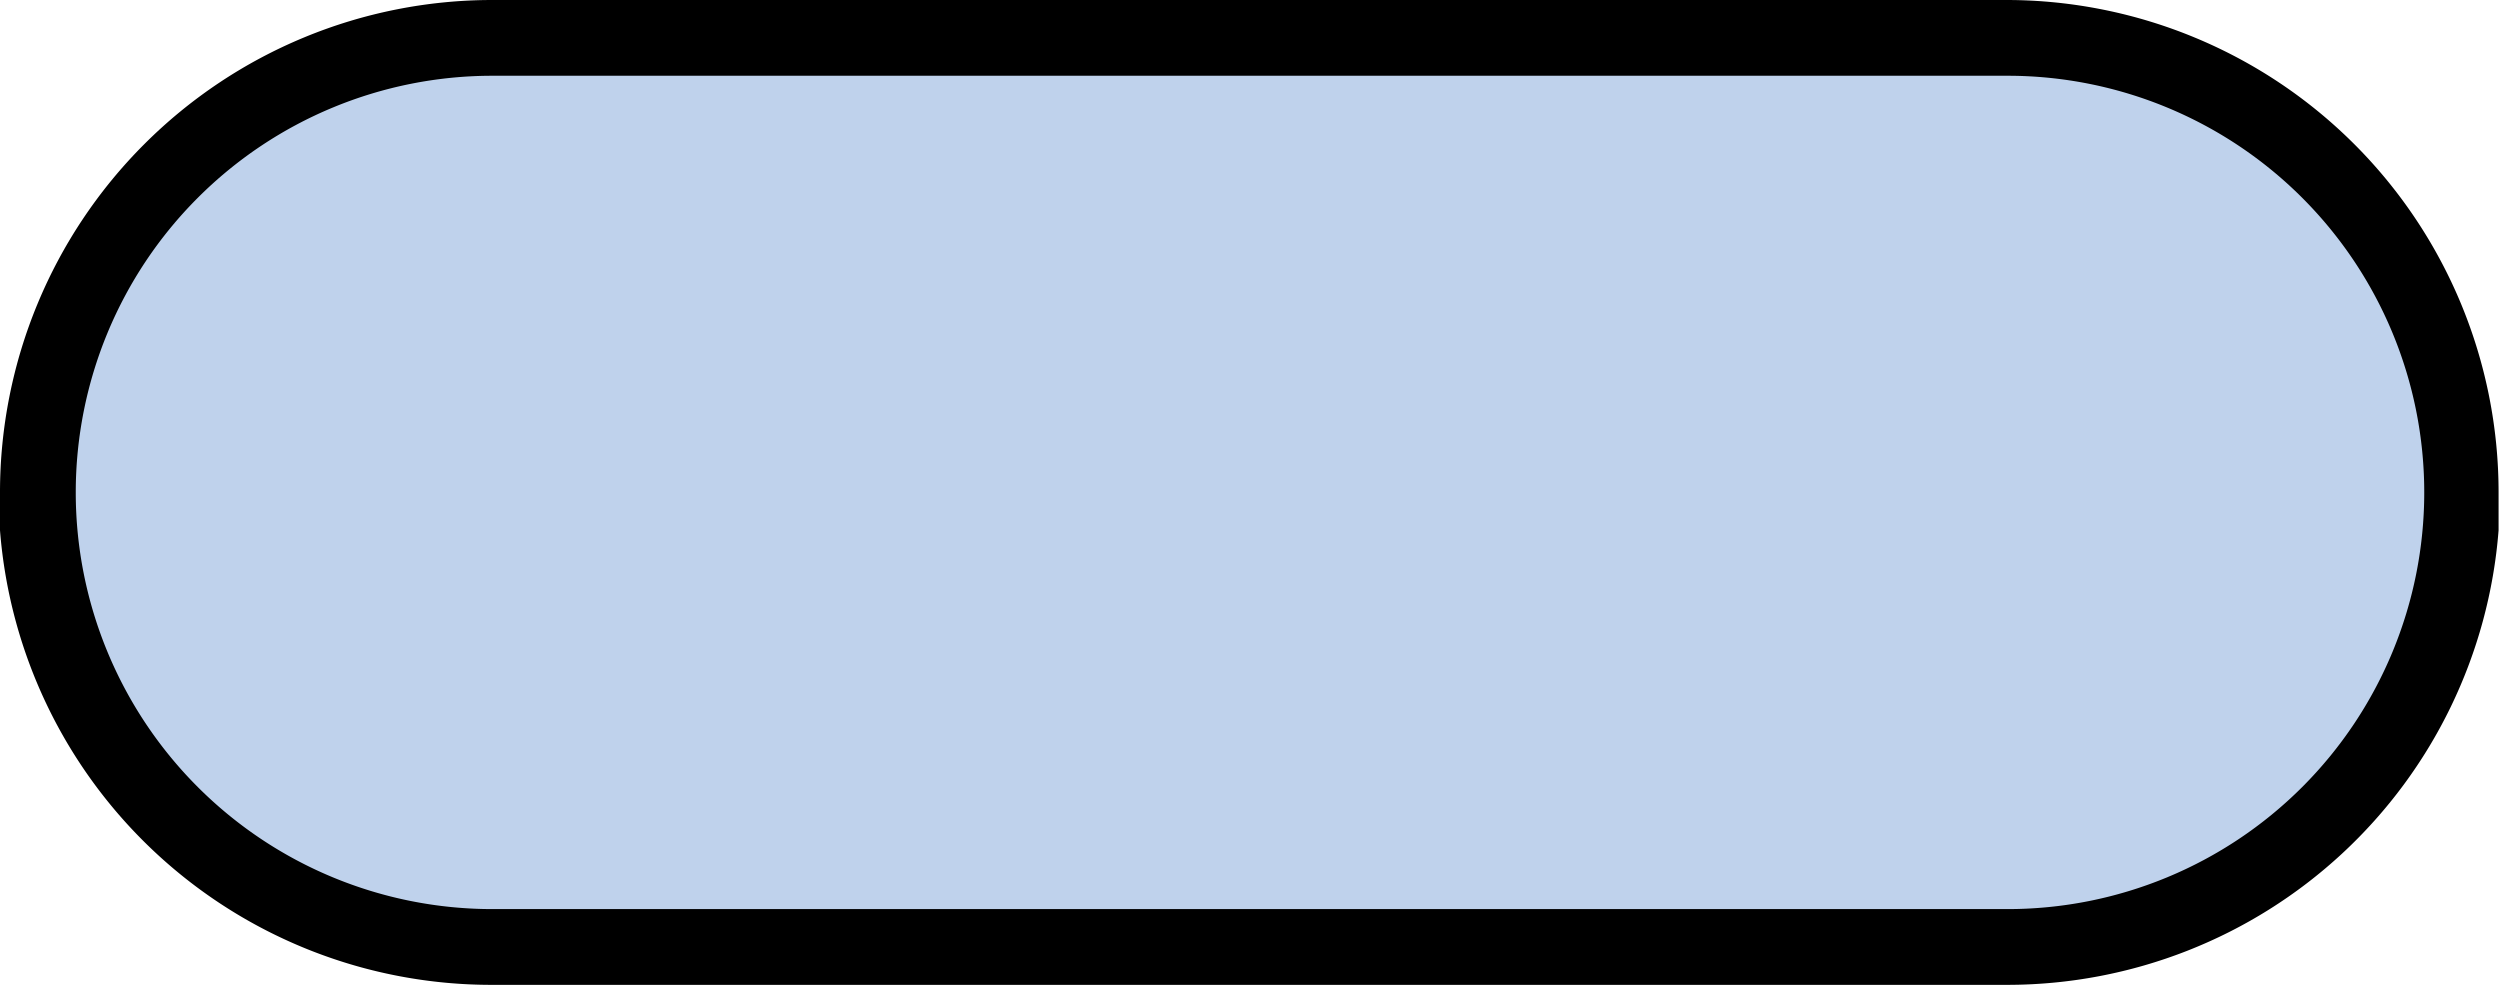 <svg xmlns="http://www.w3.org/2000/svg" width="52.8" height="20.8" viewBox="0 0 52.8 20.8"><defs><style>.cls-1{fill:#bfd2ec;}</style></defs><g id="Layer_2" data-name="Layer 2"><g id="Layer_1-2" data-name="Layer 1"><g id="flowchart-oval"><path class="cls-1" d="M10.4.8a9.6,9.6,0,0,0,0,19.2h32A9.6,9.6,0,1,0,42.4.8Z"/><path d="M10.4,0A10.4,10.4,0,0,0,0,10.4v.8H0A10.41,10.41,0,0,0,10.4,20.8h32a10.41,10.41,0,0,0,10.37-9.6h0v-.8A10.4,10.4,0,0,0,42.4,0Zm32,1.6a8.8,8.8,0,1,1,0,17.6h-32a8.8,8.8,0,0,1,0-17.6Z"/></g></g></g></svg>